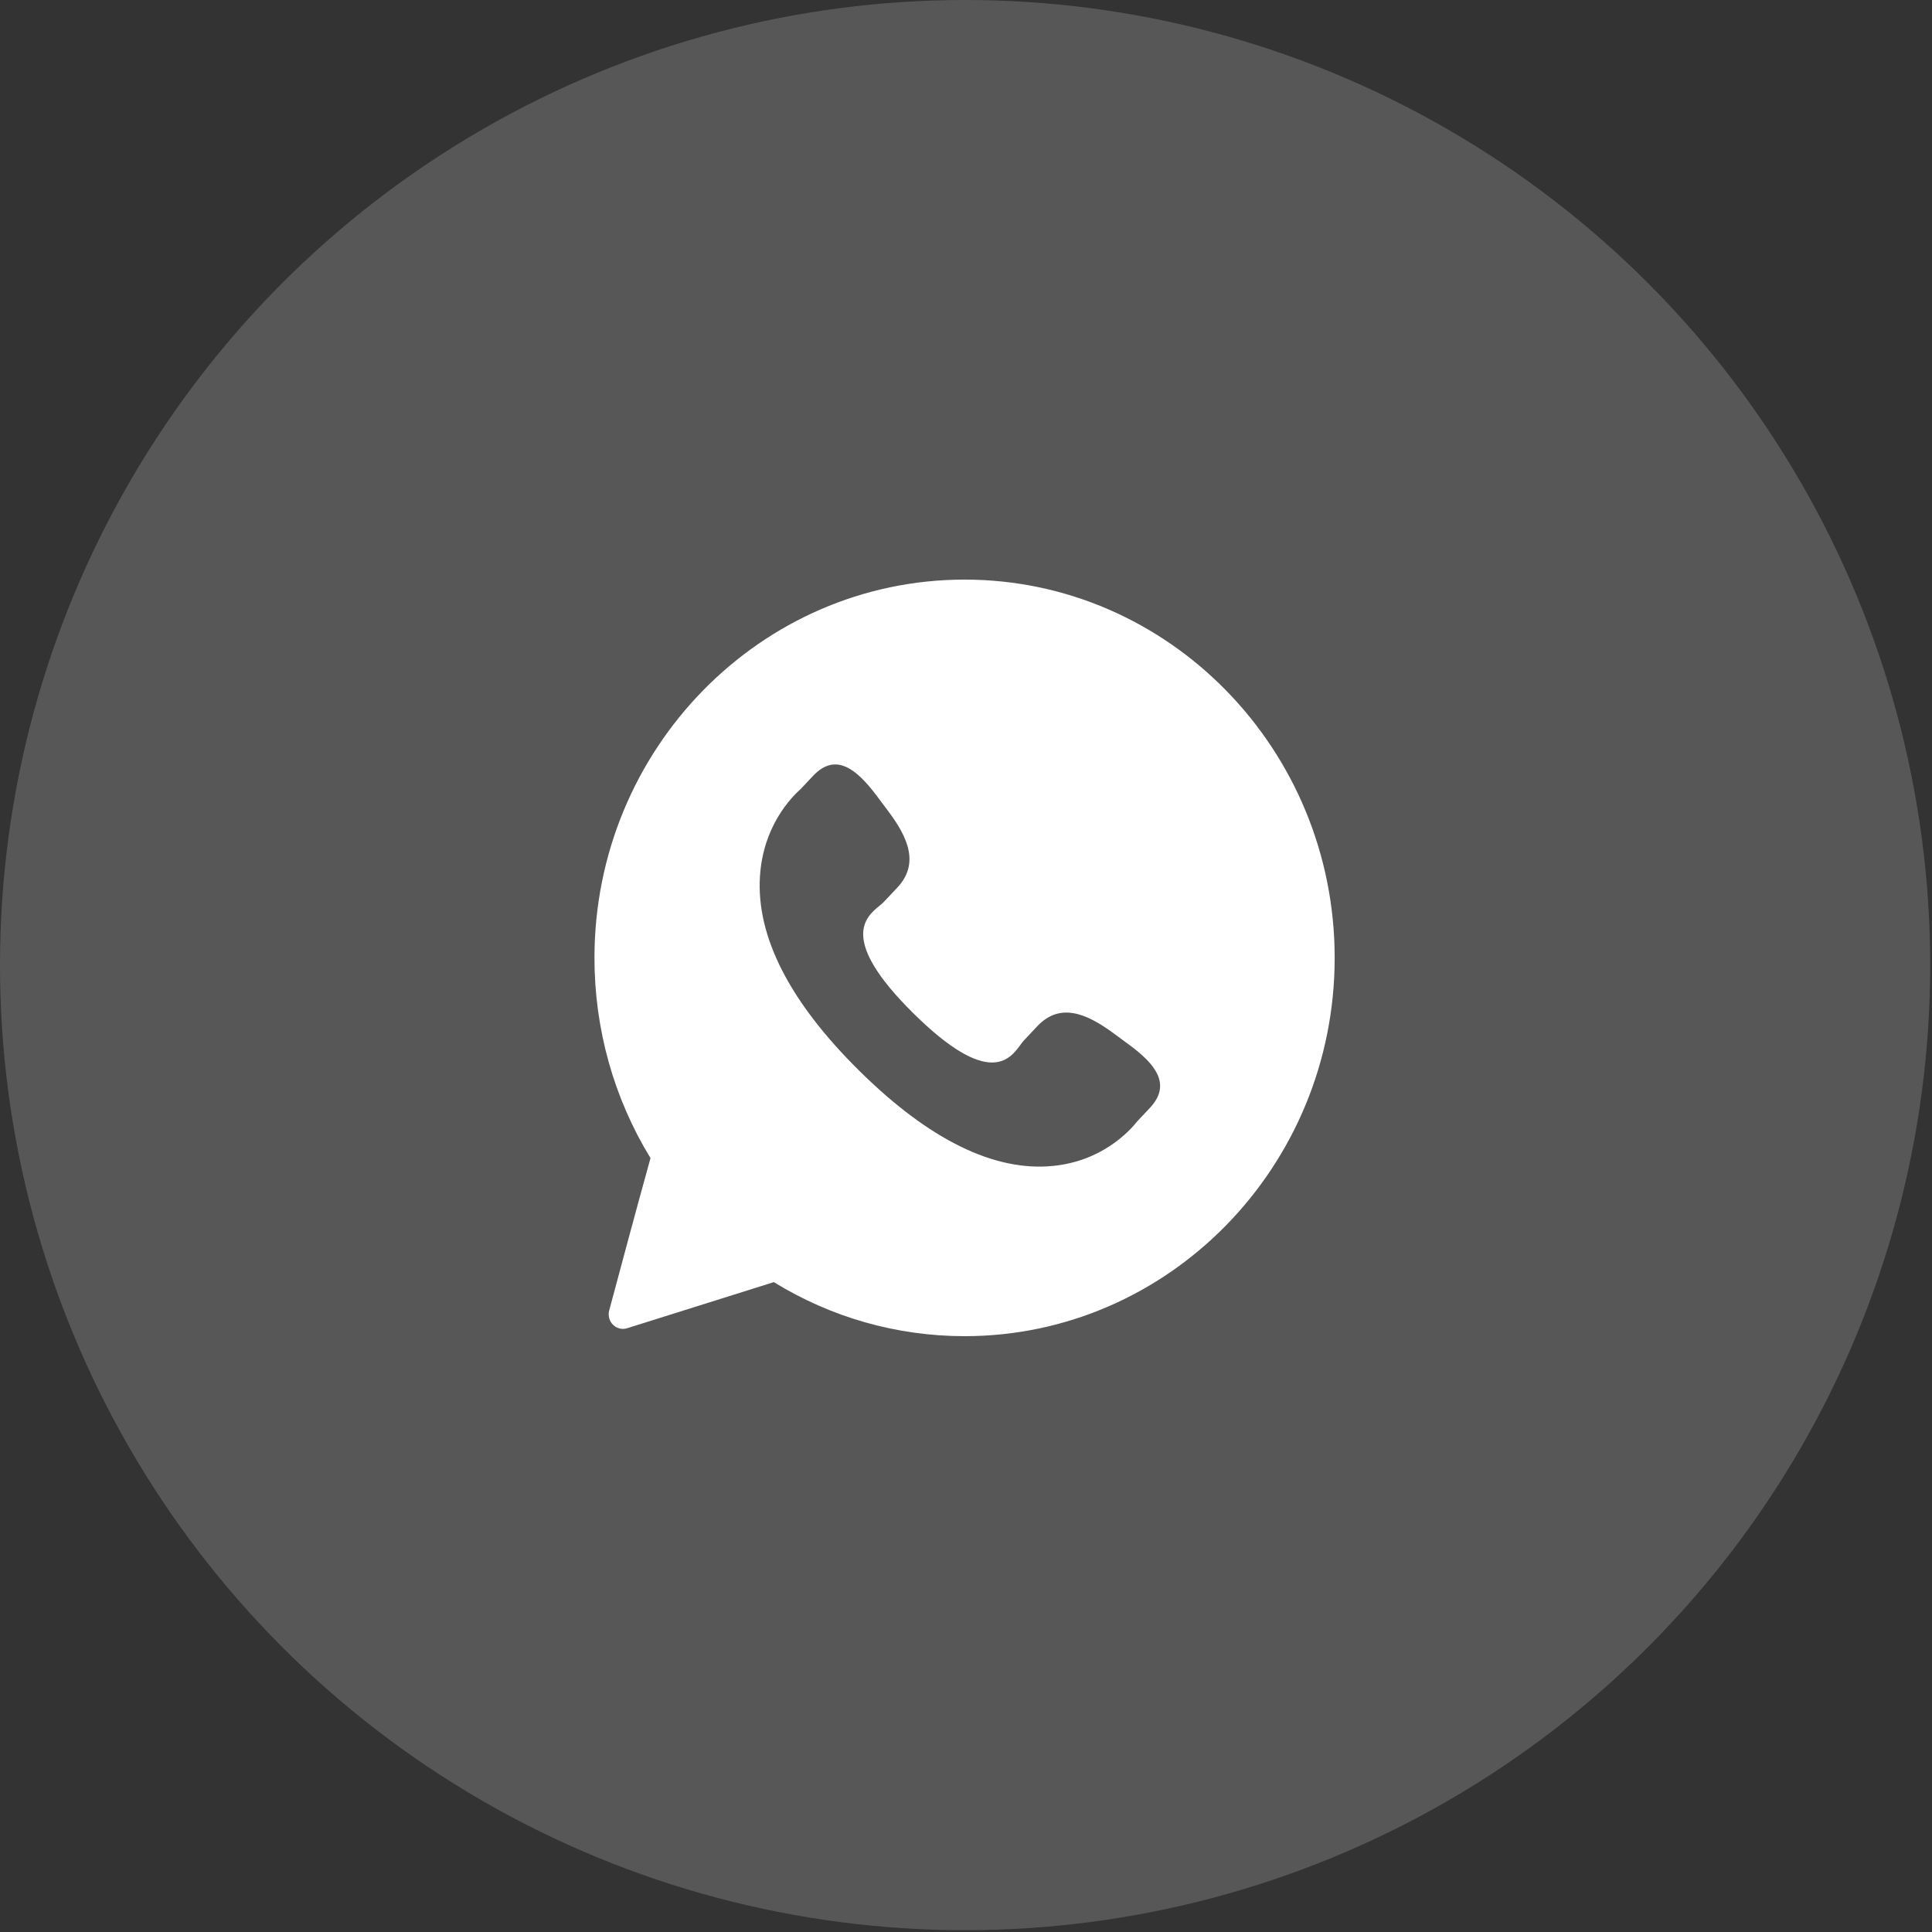 <?xml version="1.0" encoding="UTF-8"?> <svg xmlns="http://www.w3.org/2000/svg" width="130" height="130" viewBox="0 0 130 130" fill="none"><rect x="0" y="0" width="130" height="130" fill="#333333" stroke="none"/><circle cx="64.939" cy="64.939" r="64.939" fill="#7C7C7C" fill-opacity="0.5"></circle><path fill-rule="evenodd" clip-rule="evenodd" d="M40 64.454C40 50.418 51.171 39 64.903 39C78.636 39 89.807 50.418 89.807 64.454C89.807 78.49 78.636 89.908 64.903 89.908C60.363 89.908 55.935 88.652 52.069 86.271L42.197 89.374C41.866 89.478 41.502 89.39 41.25 89.142C40.998 88.895 40.899 88.527 40.991 88.182C40.993 88.175 41.015 88.095 41.052 87.955C41.373 86.754 42.89 81.081 43.771 77.927C41.302 73.891 40 69.242 40 64.454ZM69.801 69.046C71.319 67.449 73.08 68.178 74.867 69.482L75.941 70.272C77.729 71.579 78.87 72.965 77.361 74.562L76.541 75.433C75.976 76.143 74.147 78.122 70.865 78.452C66.916 78.849 62.528 76.702 57.836 72.066C53.14 67.432 50.886 63.027 51.135 58.983C51.34 55.612 53.213 53.68 53.891 53.076L54.708 52.207C56.22 50.609 57.614 51.728 58.958 53.502L59.766 54.58C61.105 56.358 61.878 58.133 60.37 59.733L59.459 60.699C59.388 60.774 59.289 60.855 59.178 60.947C58.253 61.707 56.42 63.213 61.481 68.204C66.536 73.194 67.944 71.282 68.659 70.311C68.747 70.192 68.824 70.087 68.896 70.011L69.801 69.046Z" fill="white"></path></svg> 